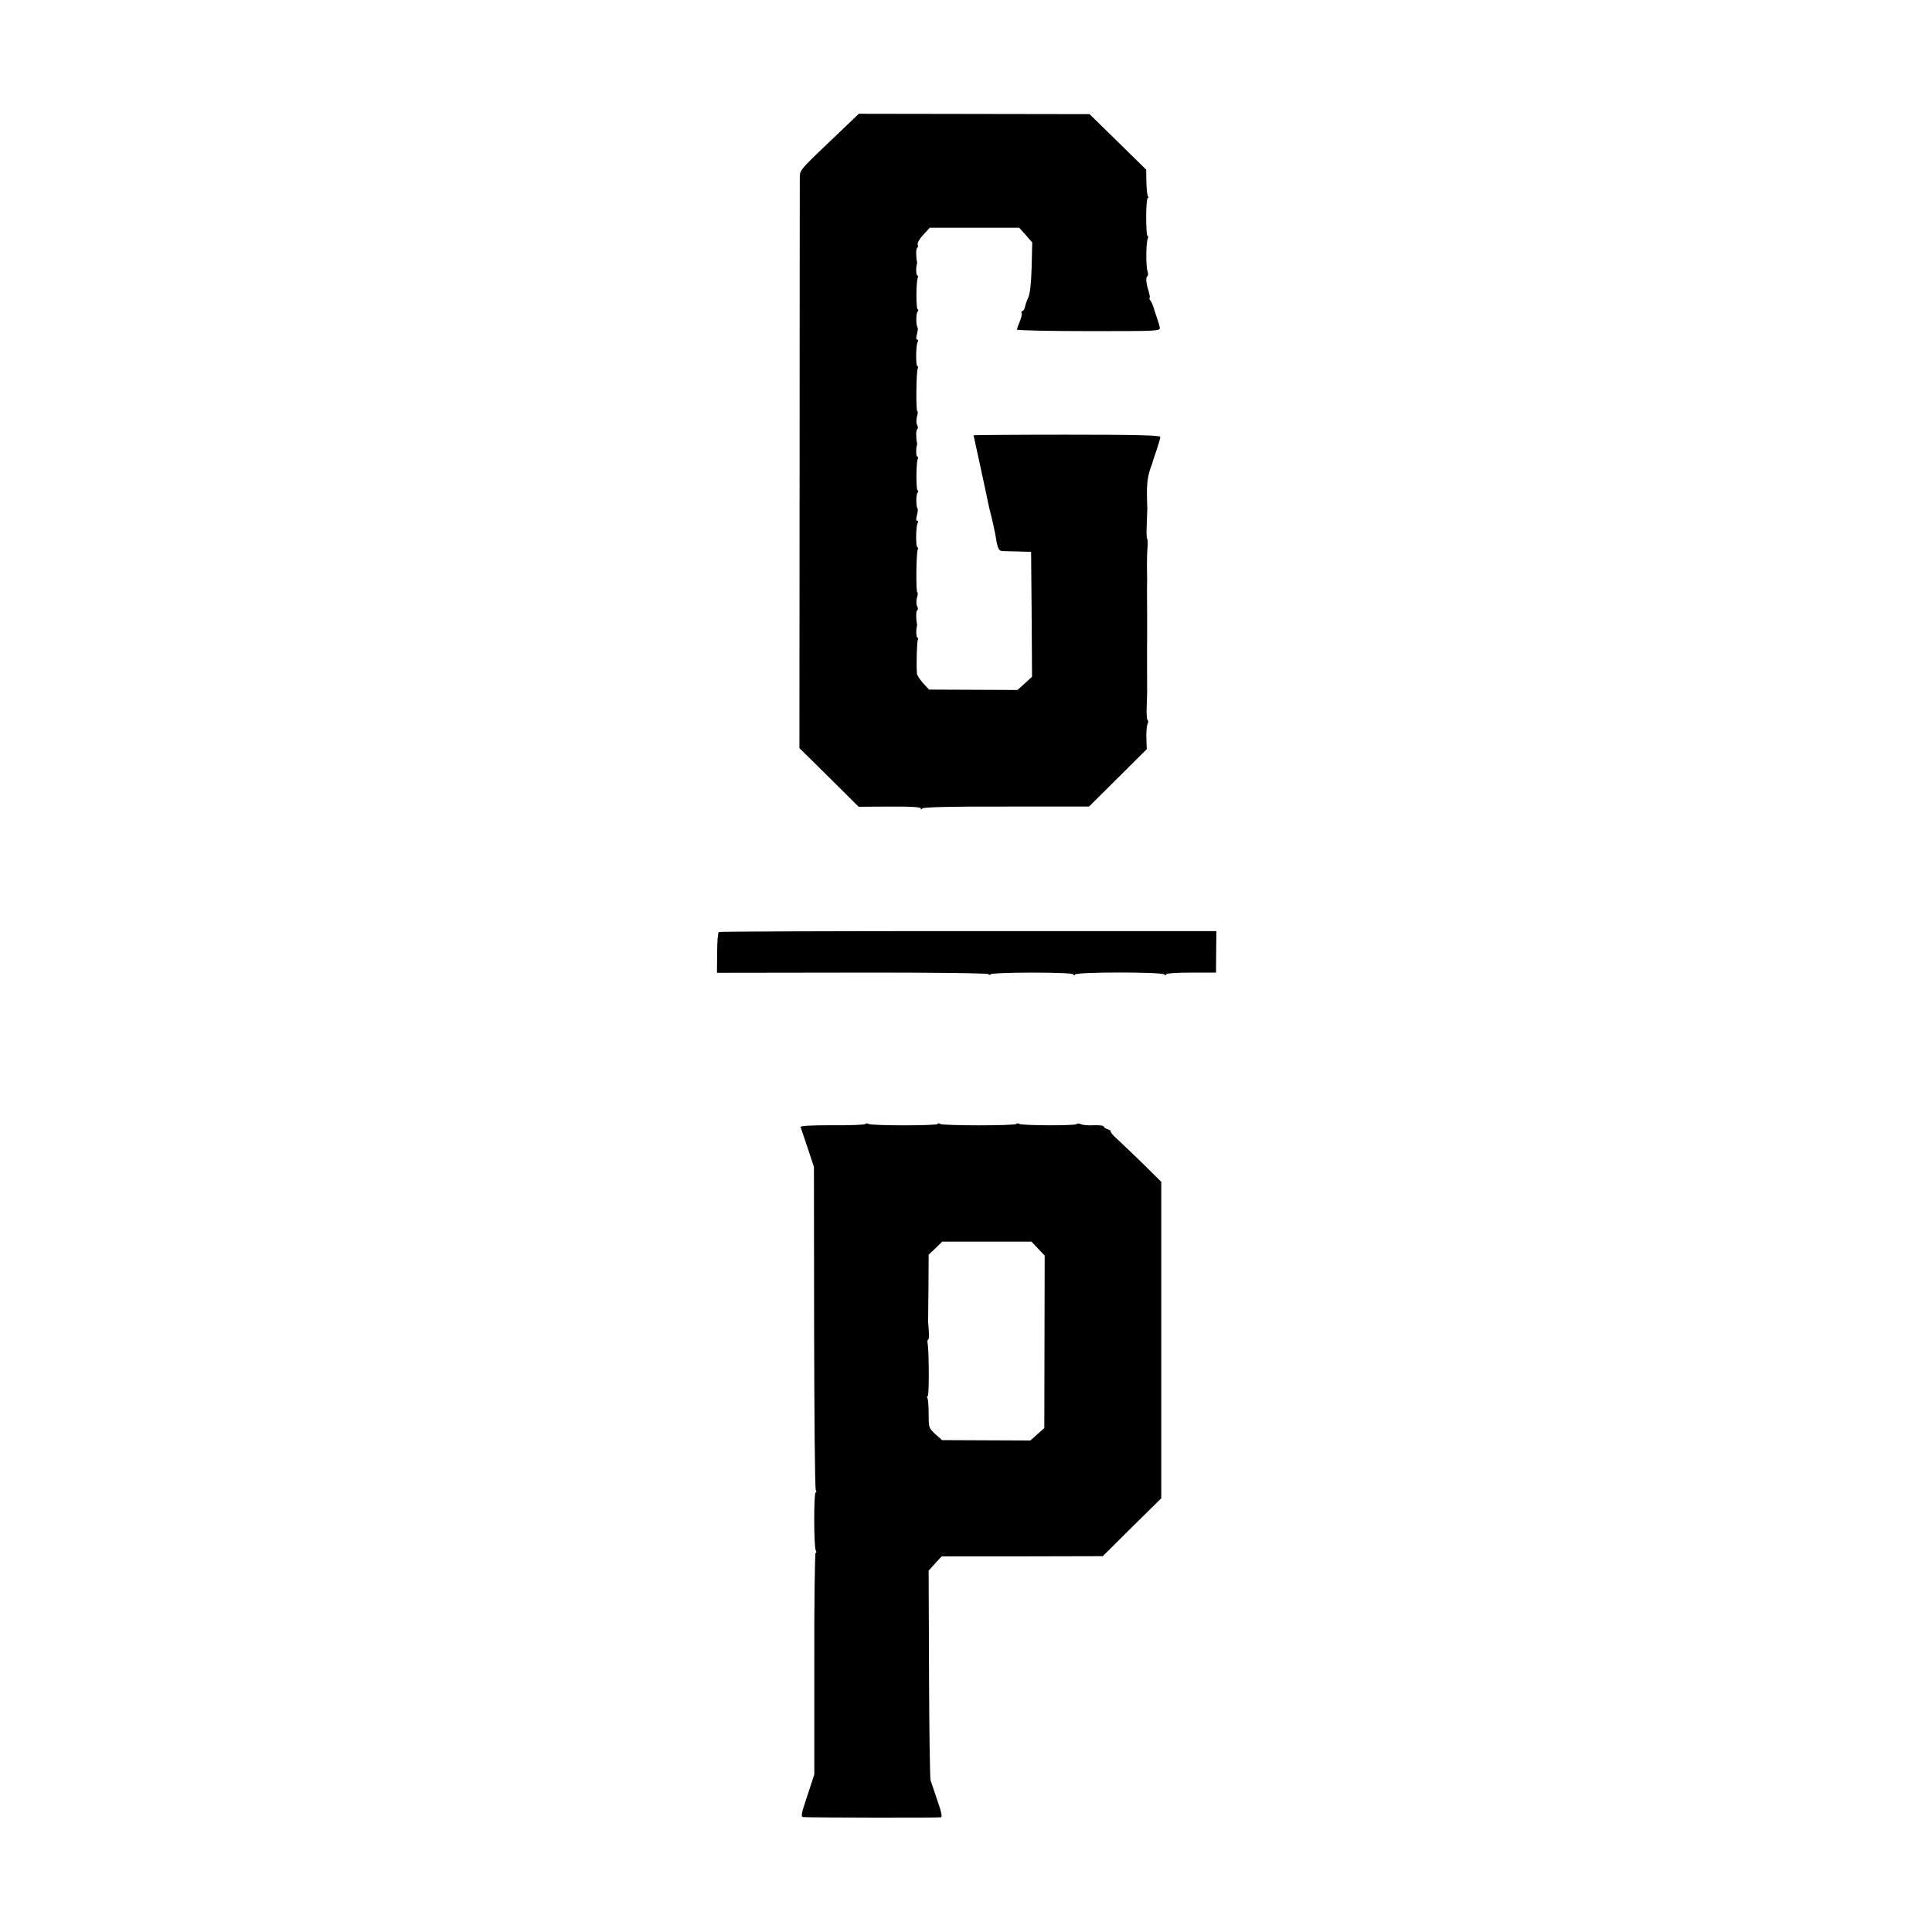 <?xml version="1.0" standalone="no"?>
<!DOCTYPE svg PUBLIC "-//W3C//DTD SVG 20010904//EN"
 "http://www.w3.org/TR/2001/REC-SVG-20010904/DTD/svg10.dtd">
<svg version="1.0" xmlns="http://www.w3.org/2000/svg"
 width="1024pt" height="1024pt" viewBox="0 0 1024 1024"
 preserveAspectRatio="xMidYMid meet">
<g transform="translate(0,1024) scale(0.1,-0.1)"
fill="#000000" stroke="none">
<path d="M4459 9548 c-232 -221 -219 -205 -220 -257 0 -25 -1 -714 -1 -1531
l-1 -1485 157 -155 157 -156 165 1 c108 1 164 -3 164 -9 0 -8 3 -8 8 -1 5 7
152 11 446 10 l438 0 153 152 153 152 -2 58 c-1 32 2 66 6 75 5 9 5 19 0 22
-4 2 -6 37 -4 78 1 40 3 78 2 83 0 9 -1 219 0 275 0 14 0 81 0 150 -1 69 -1
137 0 153 0 15 -1 51 -1 80 0 28 1 71 3 95 2 24 1 45 -2 47 -3 2 -4 36 -2 77
1 40 3 78 3 83 -1 6 -1 37 -2 70 -1 64 5 107 22 152 6 15 10 28 9 28 0 0 9 27
20 59 11 33 20 64 20 70 0 9 -134 12 -495 12 -272 0 -495 -2 -495 -3 0 -1 16
-75 36 -165 19 -90 38 -174 40 -188 3 -14 11 -50 19 -80 7 -30 16 -68 19 -85
13 -82 18 -95 40 -96 11 0 50 -1 86 -2 l65 -2 3 -331 2 -331 -38 -35 -39 -35
-234 1 -235 1 -32 35 c-17 19 -32 42 -32 50 -4 54 0 172 5 180 3 5 2 10 -2 10
-7 0 -9 44 -3 60 1 3 1 10 0 15 -6 29 -5 67 2 71 5 3 4 13 -1 21 -5 9 -5 29
-1 45 5 15 6 28 2 28 -8 0 -6 206 2 226 3 8 2 14 -2 14 -9 0 -8 113 2 128 4 7
3 12 -3 12 -6 0 -6 11 -1 29 4 16 6 31 4 34 -9 9 -10 73 -1 85 5 6 6 12 1 12
-9 0 -9 142 0 166 3 8 2 14 -2 14 -7 0 -8 45 -2 60 1 3 1 10 0 15 -6 29 -5 67
2 71 5 3 4 13 -1 21 -5 9 -5 29 -1 45 5 15 6 28 2 28 -8 0 -6 206 2 226 3 8 2
14 -2 14 -9 0 -8 113 2 128 4 7 3 12 -3 12 -6 0 -6 11 -1 29 4 16 6 31 4 34
-9 9 -10 73 -1 85 5 6 6 12 1 12 -9 0 -9 142 0 166 3 8 2 14 -2 14 -7 0 -8 45
-2 60 1 3 1 10 0 15 -6 28 -5 67 1 71 5 3 6 11 3 18 -3 8 10 31 30 52 l34 37
237 0 237 0 35 -39 34 -39 -3 -130 c-2 -81 -9 -141 -17 -160 -8 -16 -16 -39
-18 -50 -2 -11 -8 -22 -13 -23 -6 -2 -8 -7 -5 -12 3 -4 -2 -24 -10 -44 -8 -19
-15 -39 -15 -43 0 -4 171 -8 380 -8 375 0 380 0 377 20 -2 11 -7 27 -10 35 -3
8 -11 33 -18 55 -6 22 -16 46 -22 53 -5 6 -7 12 -4 12 3 0 1 15 -4 33 -15 47
-17 77 -8 83 5 2 5 15 1 27 -9 26 -8 147 1 171 4 9 3 16 -1 16 -4 0 -7 45 -7
100 0 55 4 100 8 100 5 0 5 5 1 11 -4 6 -7 40 -8 76 l-1 64 -150 147 -150 147
-611 1 -612 1 -93 -89z"/>
<path d="M3810 5300 c-5 -3 -9 -52 -9 -110 l-1 -106 712 1 c422 1 718 -3 726
-8 6 -5 12 -6 12 -1 0 5 99 9 220 9 140 0 220 -4 220 -10 0 -7 3 -6 8 0 10 14
464 14 474 0 5 -6 8 -6 8 0 0 6 51 10 132 10 l133 0 1 110 1 110 -1315 0
c-722 0 -1318 -2 -1322 -5z"/>
<path d="M4587 4283 c-3 -5 -82 -8 -177 -7 -118 0 -169 -3 -167 -10 3 -6 19
-56 38 -111 l33 -100 1 -850 c1 -468 4 -856 9 -863 4 -6 4 -12 -1 -12 -10 0
-10 -291 1 -308 4 -6 4 -12 -1 -12 -4 0 -8 -264 -7 -588 l0 -587 -37 -113
c-33 -97 -35 -112 -21 -113 48 -3 719 -4 729 -1 8 2 2 31 -19 90 -16 48 -32
96 -36 107 -3 11 -7 265 -8 565 l-2 545 34 38 35 38 427 0 427 1 155 154 155
153 0 839 0 838 -97 96 c-54 52 -115 111 -137 131 -22 19 -37 38 -34 40 2 3
-5 8 -16 12 -12 3 -21 10 -21 15 0 4 -24 7 -52 6 -29 -2 -61 1 -70 6 -9 4 -19
5 -22 0 -5 -9 -288 -8 -303 1 -7 4 -14 4 -16 0 -7 -10 -388 -10 -404 0 -7 5
-13 4 -13 0 0 -10 -351 -10 -367 0 -7 4 -14 4 -16 0z m915 -661 l35 -37 -1
-457 -1 -457 -37 -33 -37 -33 -234 1 -234 1 -36 32 c-34 32 -35 34 -35 106 0
40 -3 78 -6 84 -4 6 -4 11 1 11 8 0 7 231 0 278 -3 12 -1 22 3 22 3 0 5 19 3
43 -2 23 -4 47 -4 52 0 6 1 88 2 182 l1 173 36 34 36 35 236 0 237 0 35 -37z"/>
</g>
</svg>

